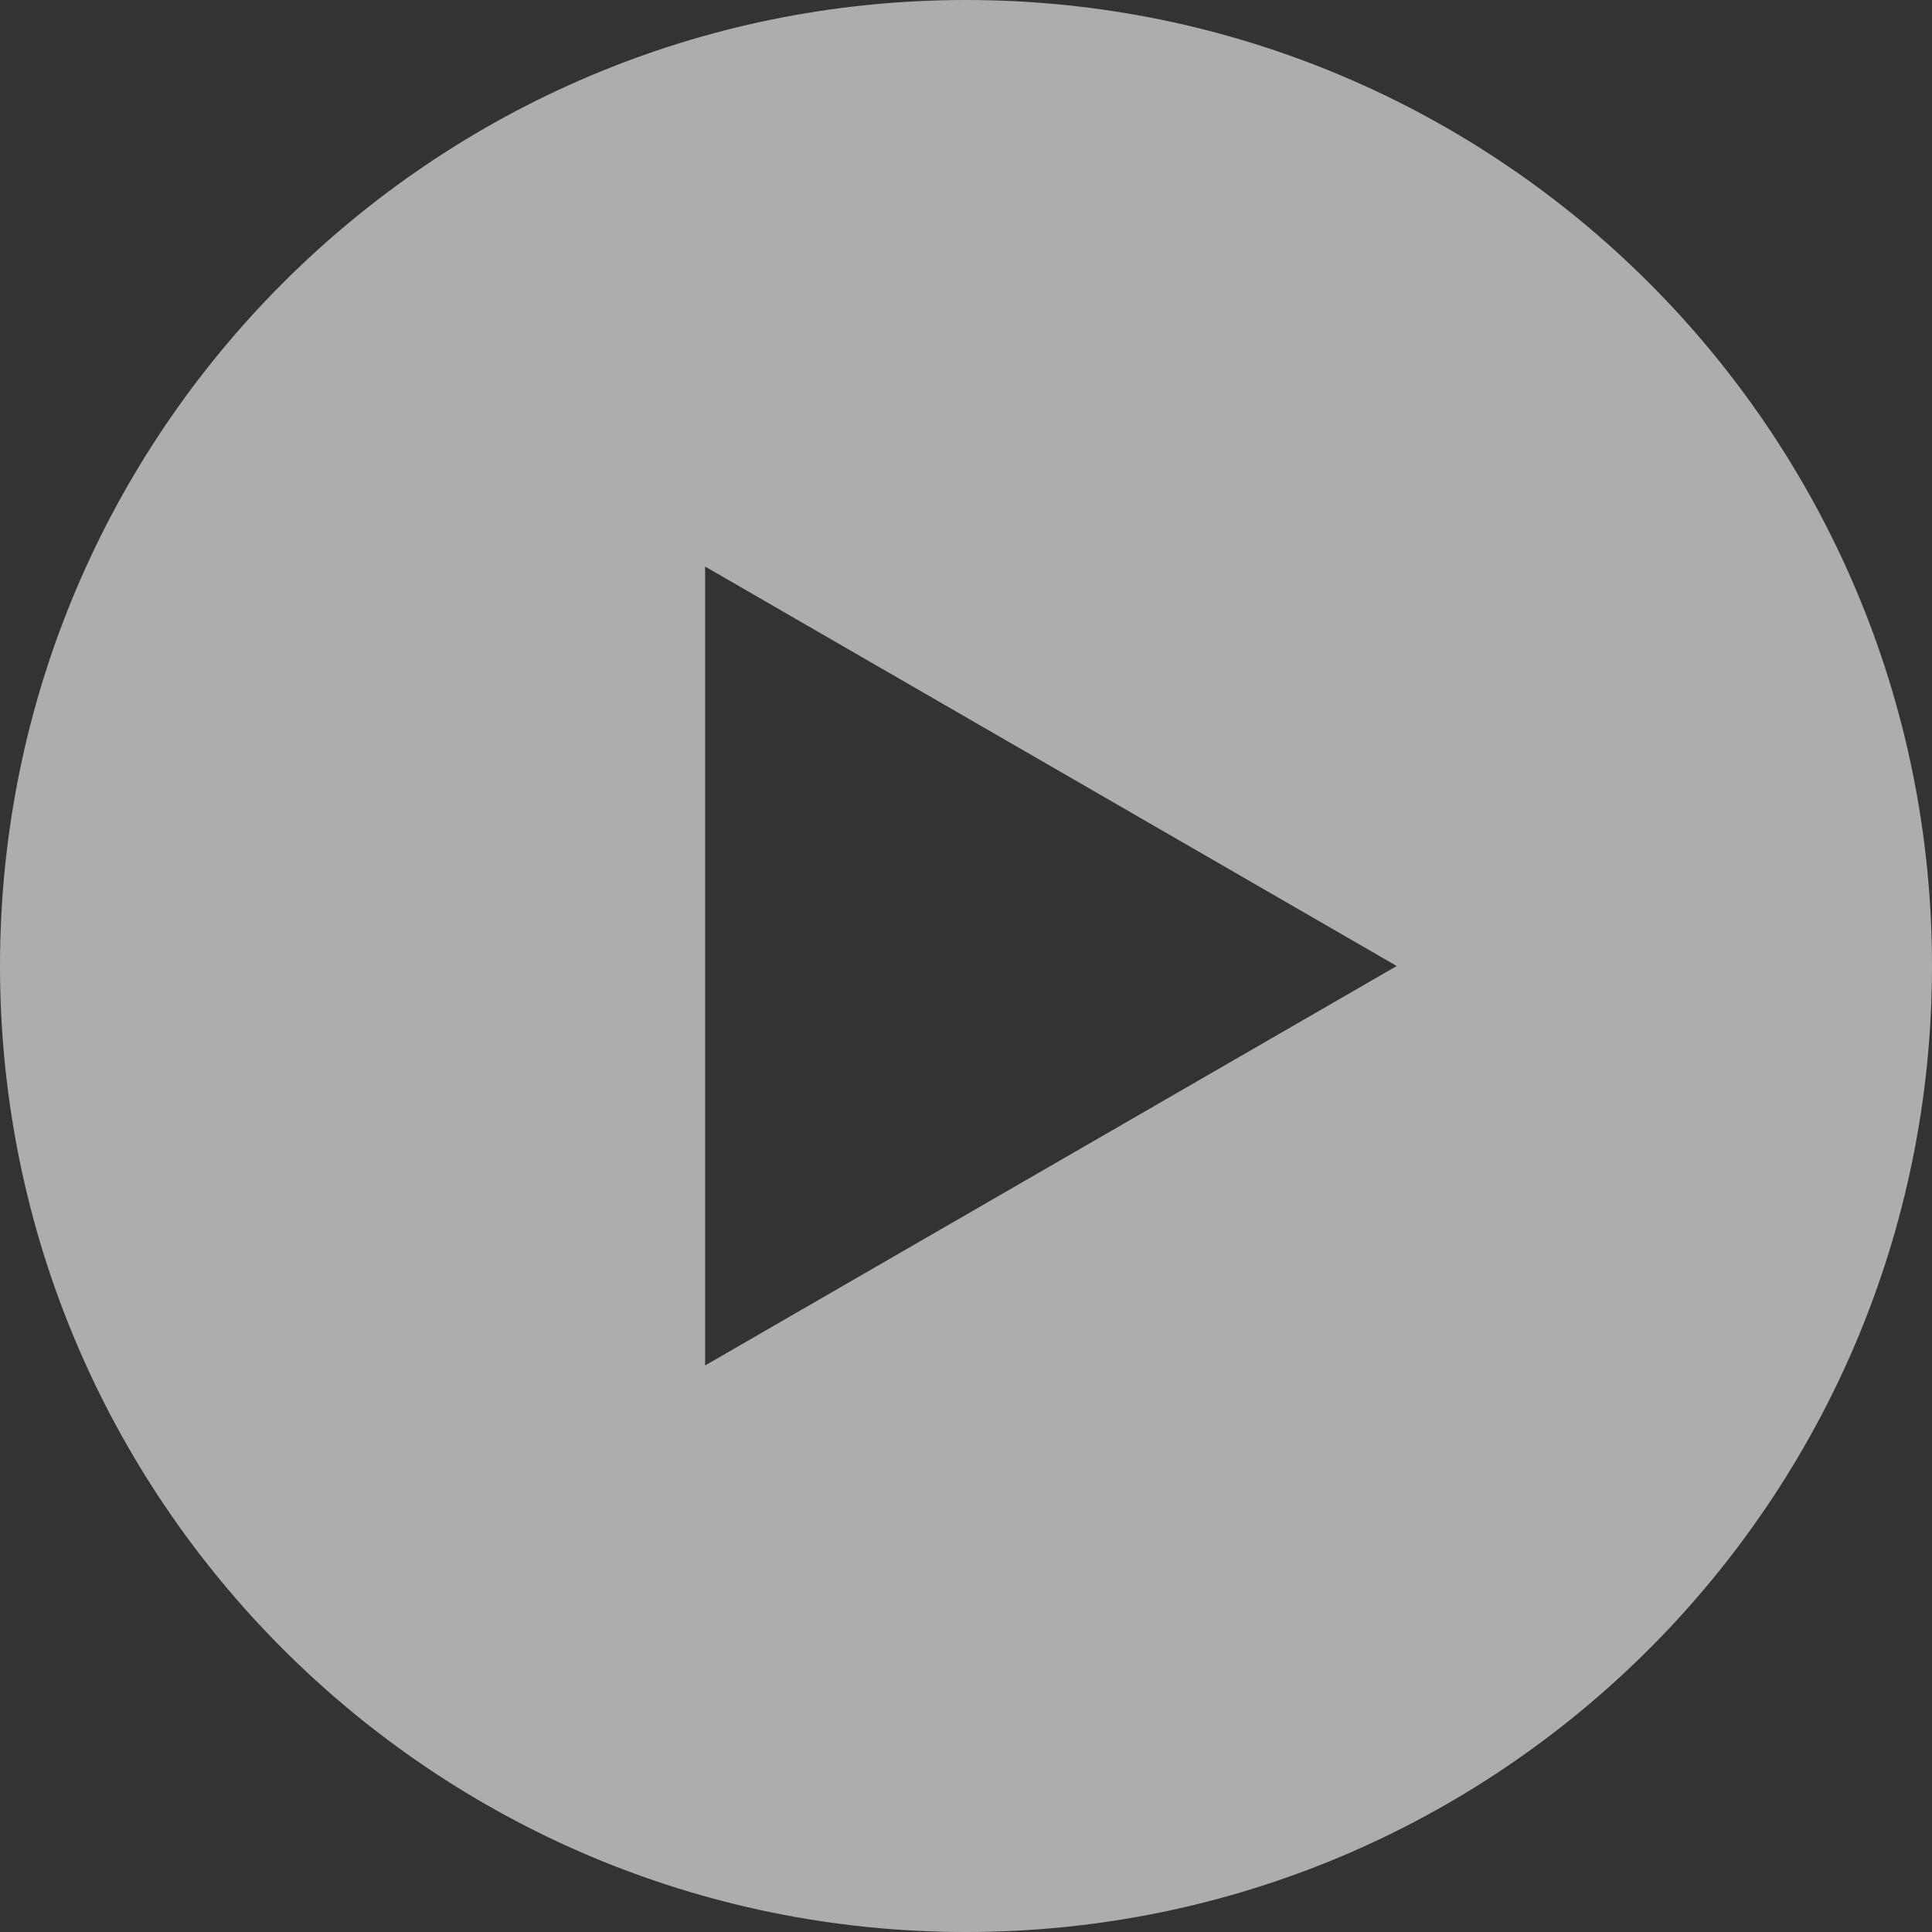 <svg width="40" height="40" viewBox="0 0 40 40" fill="none" xmlns="http://www.w3.org/2000/svg">
<rect x="0" y="0" width="40" height="40" fill="#333333" stroke="none"/>
<g id="Play" clip-path="url(#clip0_376_2255)">
<path id="Vector" d="M20 0C8.954 0 0 8.954 0 20C0 31.046 8.954 40 20 40C31.046 40 40 31.046 40 20C40 8.954 31.046 0 20 0ZM14.599 28.27V11.73L28.918 20L14.599 28.27Z" fill="white" fill-opacity="0.6"/>
</g>
<defs>
<clipPath id="clip0_376_2255">
<rect width="40" height="40" fill="white"/>
</clipPath>
</defs>
</svg>
